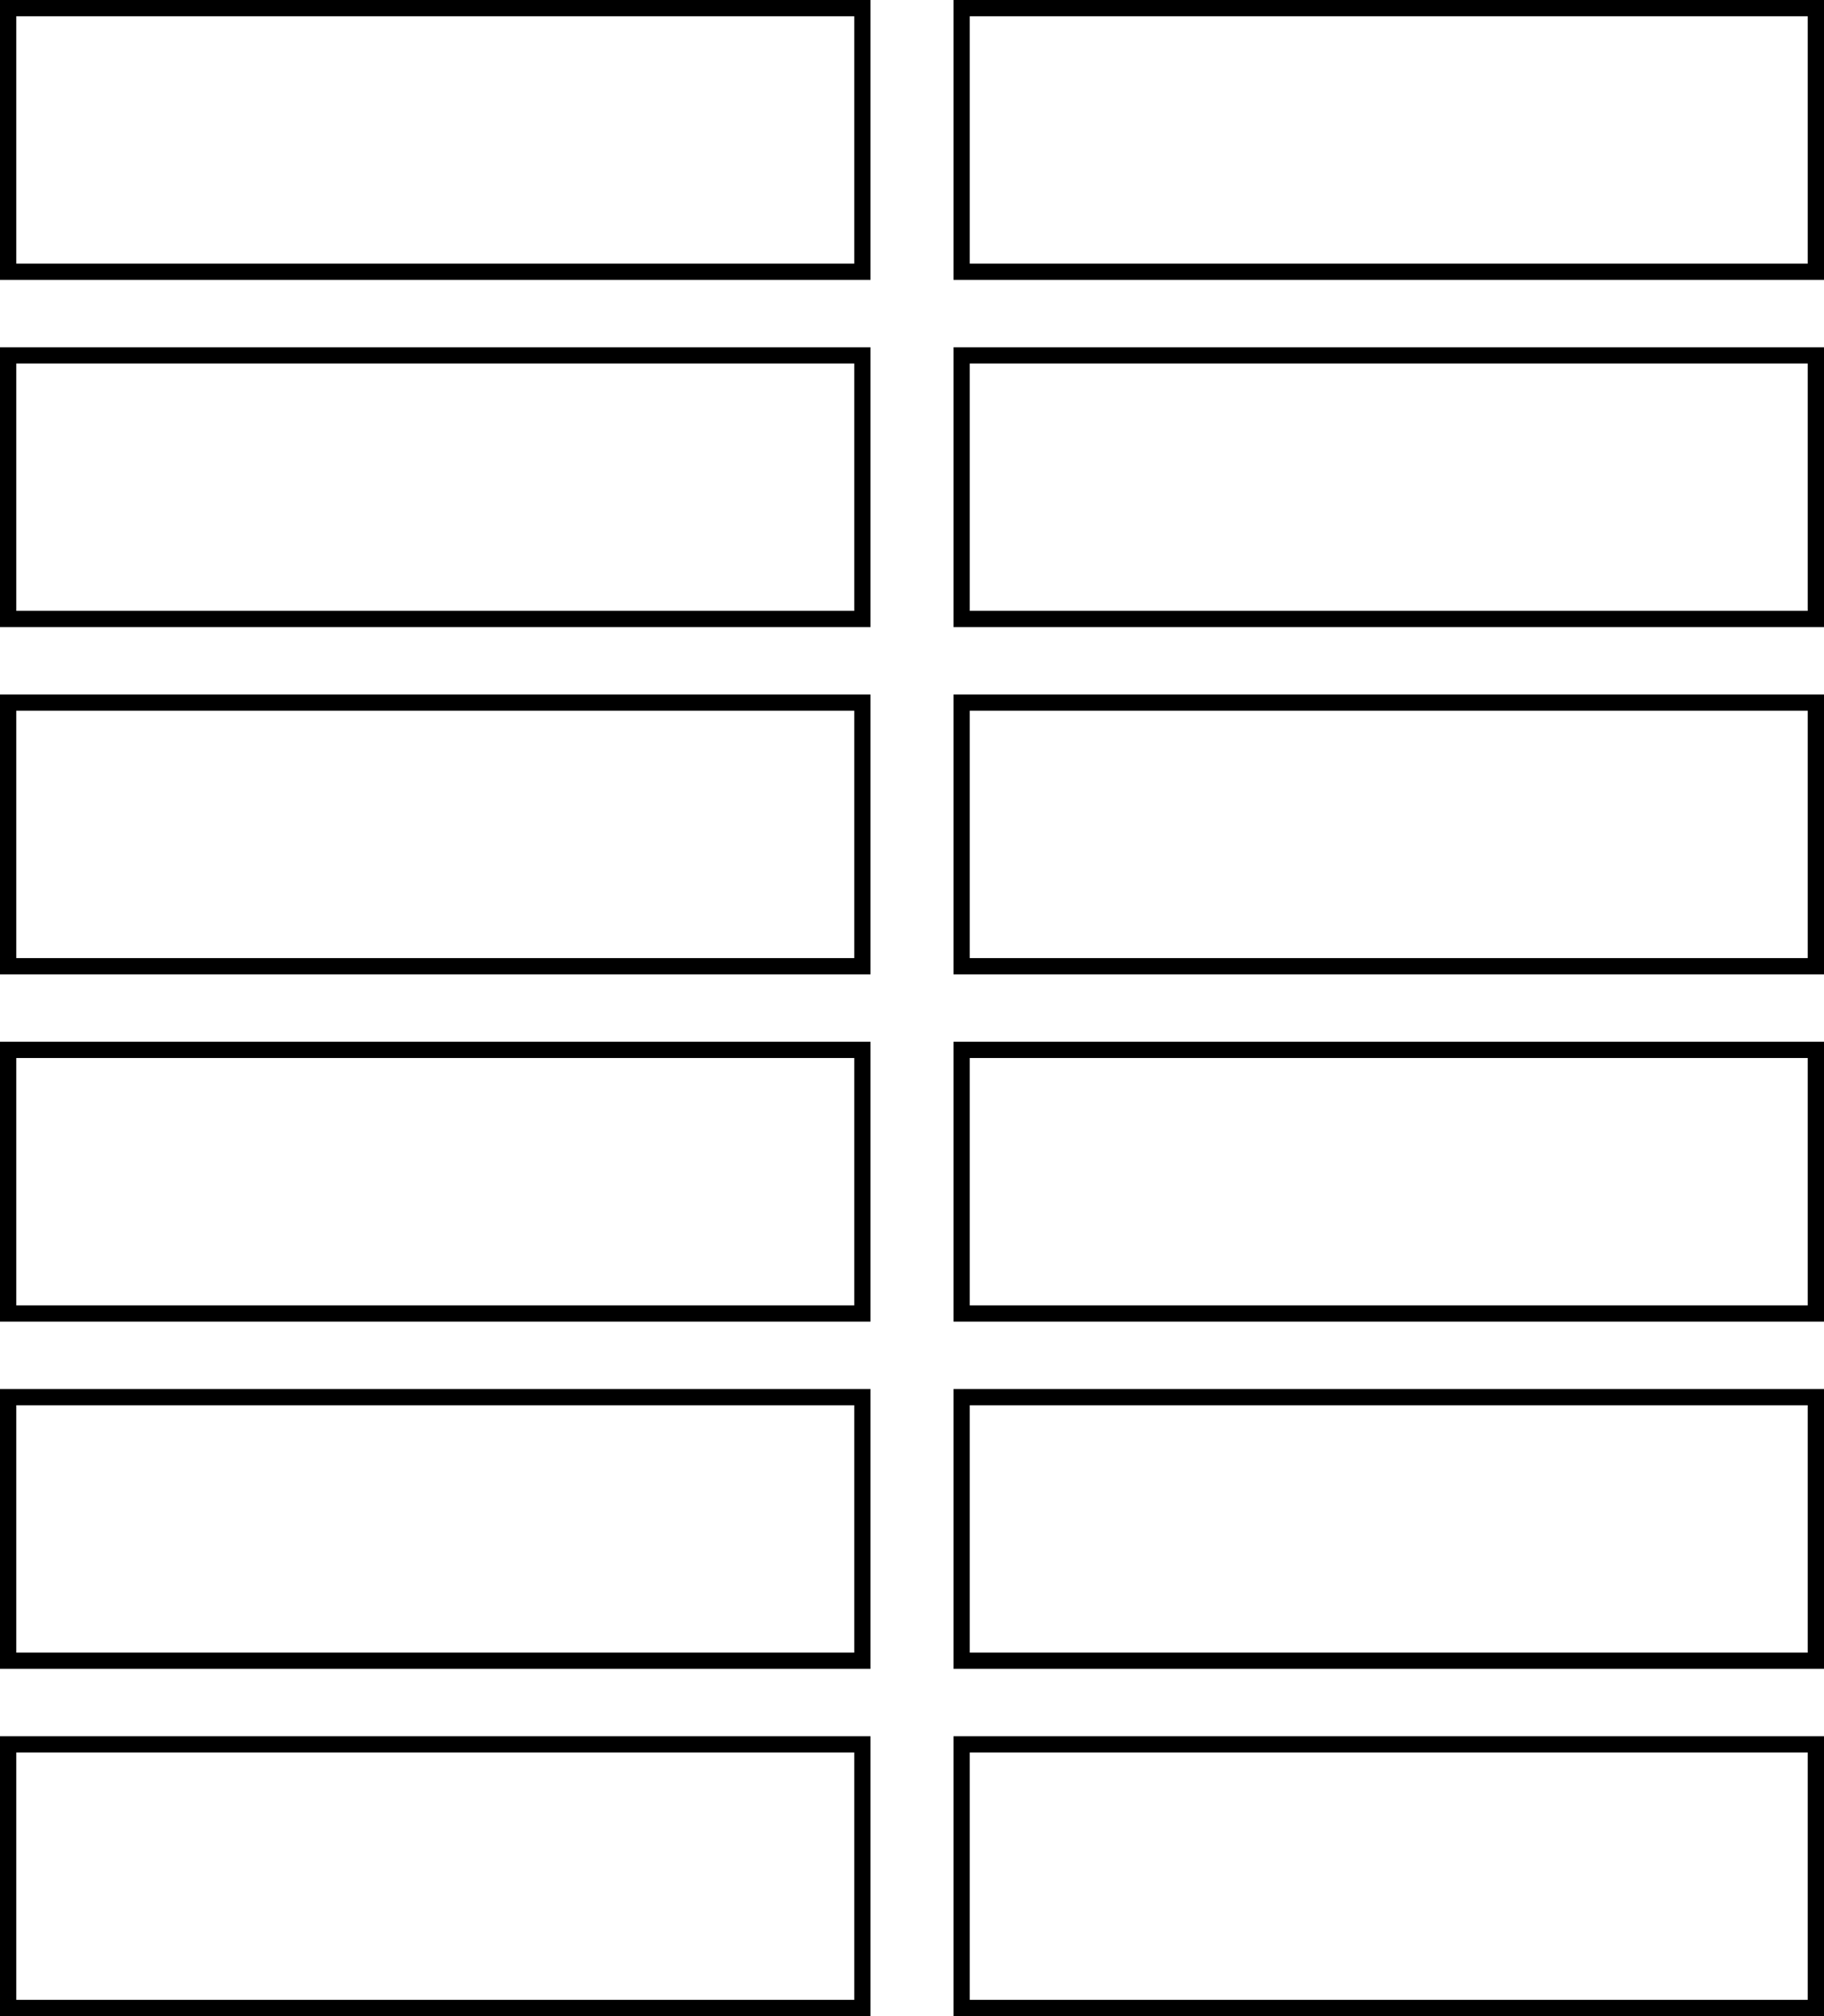 <?xml version="1.0" encoding="UTF-8"?>
<!DOCTYPE svg PUBLIC '-//W3C//DTD SVG 1.0//EN'
          'http://www.w3.org/TR/2001/REC-SVG-20010904/DTD/svg10.dtd'>
<svg data-name="Layer 1" height="1239.0" preserveAspectRatio="xMidYMid meet" version="1.0" viewBox="689.5 630.5 1121.0 1239.0" width="1121.0" xmlns="http://www.w3.org/2000/svg" xmlns:xlink="http://www.w3.org/1999/xlink" zoomAndPan="magnify"
><path d="M699.5 1280.7H1214.5V1432.7H699.5z" fill="none"
  /><path d="M699.5 1067.3H1214.5V1219.3H699.5z" fill="none"
  /><path d="M1285.5 1494.1H1800.5V1646.1H1285.5z" fill="none"
  /><path d="M699.5 1494.1H1214.5V1646.1H699.5z" fill="none"
  /><path d="M1285.5 1707.5H1800.5V1859.5H1285.5z" fill="none"
  /><path d="M699.5 640.5H1214.5V792.5H699.5z" fill="none"
  /><path d="M699.5 853.9H1214.5V1005.9H699.5z" fill="none"
  /><path d="M699.5 1707.5H1214.5V1859.5H699.5z" fill="none"
  /><path d="M1285.5 1067.3H1800.5V1219.3H1285.5z" fill="none"
  /><path d="M1285.5 853.9H1800.5V1005.9H1285.5z" fill="none"
  /><path d="M1285.5 1280.7H1800.5V1432.7H1285.5z" fill="none"
  /><path d="M1285.5 640.5H1800.5V792.5H1285.5z" fill="none"
  /><g id="change1_1"
  ><path d="M1224.5,1697.5h-535v172h535Zm-10,162h-515v-152h515Z"
  /></g
  ><g id="change1_2"
  ><path d="M1810.5,1697.5h-535v172h535Zm-10,162h-515v-152h515Z"
  /></g
  ><g id="change1_3"
  ><path d="M1224.5,1484.1h-535v172h535Zm-10,162h-515v-152h515Z"
  /></g
  ><g id="change1_4"
  ><path d="M1810.5,1484.1h-535v172h535Zm-10,162h-515v-152h515Z"
  /></g
  ><g id="change1_5"
  ><path d="M1224.5,1270.7h-535v172h535Zm-10,162h-515v-152h515Z"
  /></g
  ><g id="change1_6"
  ><path d="M1810.5,1270.7h-535v172h535Zm-10,162h-515v-152h515Z"
  /></g
  ><g id="change1_7"
  ><path d="M1224.5,1057.3h-535v172h535Zm-10,162h-515v-152h515Z"
  /></g
  ><g id="change1_8"
  ><path d="M1810.5,1057.3h-535v172h535Zm-10,162h-515v-152h515Z"
  /></g
  ><g id="change1_9"
  ><path d="M1224.5,843.9h-535v172h535Zm-10,162h-515v-152h515Z"
  /></g
  ><g id="change1_10"
  ><path d="M1810.5,843.9h-535v172h535Zm-10,162h-515v-152h515Z"
  /></g
  ><g id="change1_11"
  ><path d="M1224.5,630.5h-535v172h535Zm-10,162h-515v-152h515Z"
  /></g
  ><g id="change1_12"
  ><path d="M1810.5,630.5h-535v172h535Zm-10,162h-515v-152h515Z"
  /></g
></svg
>
